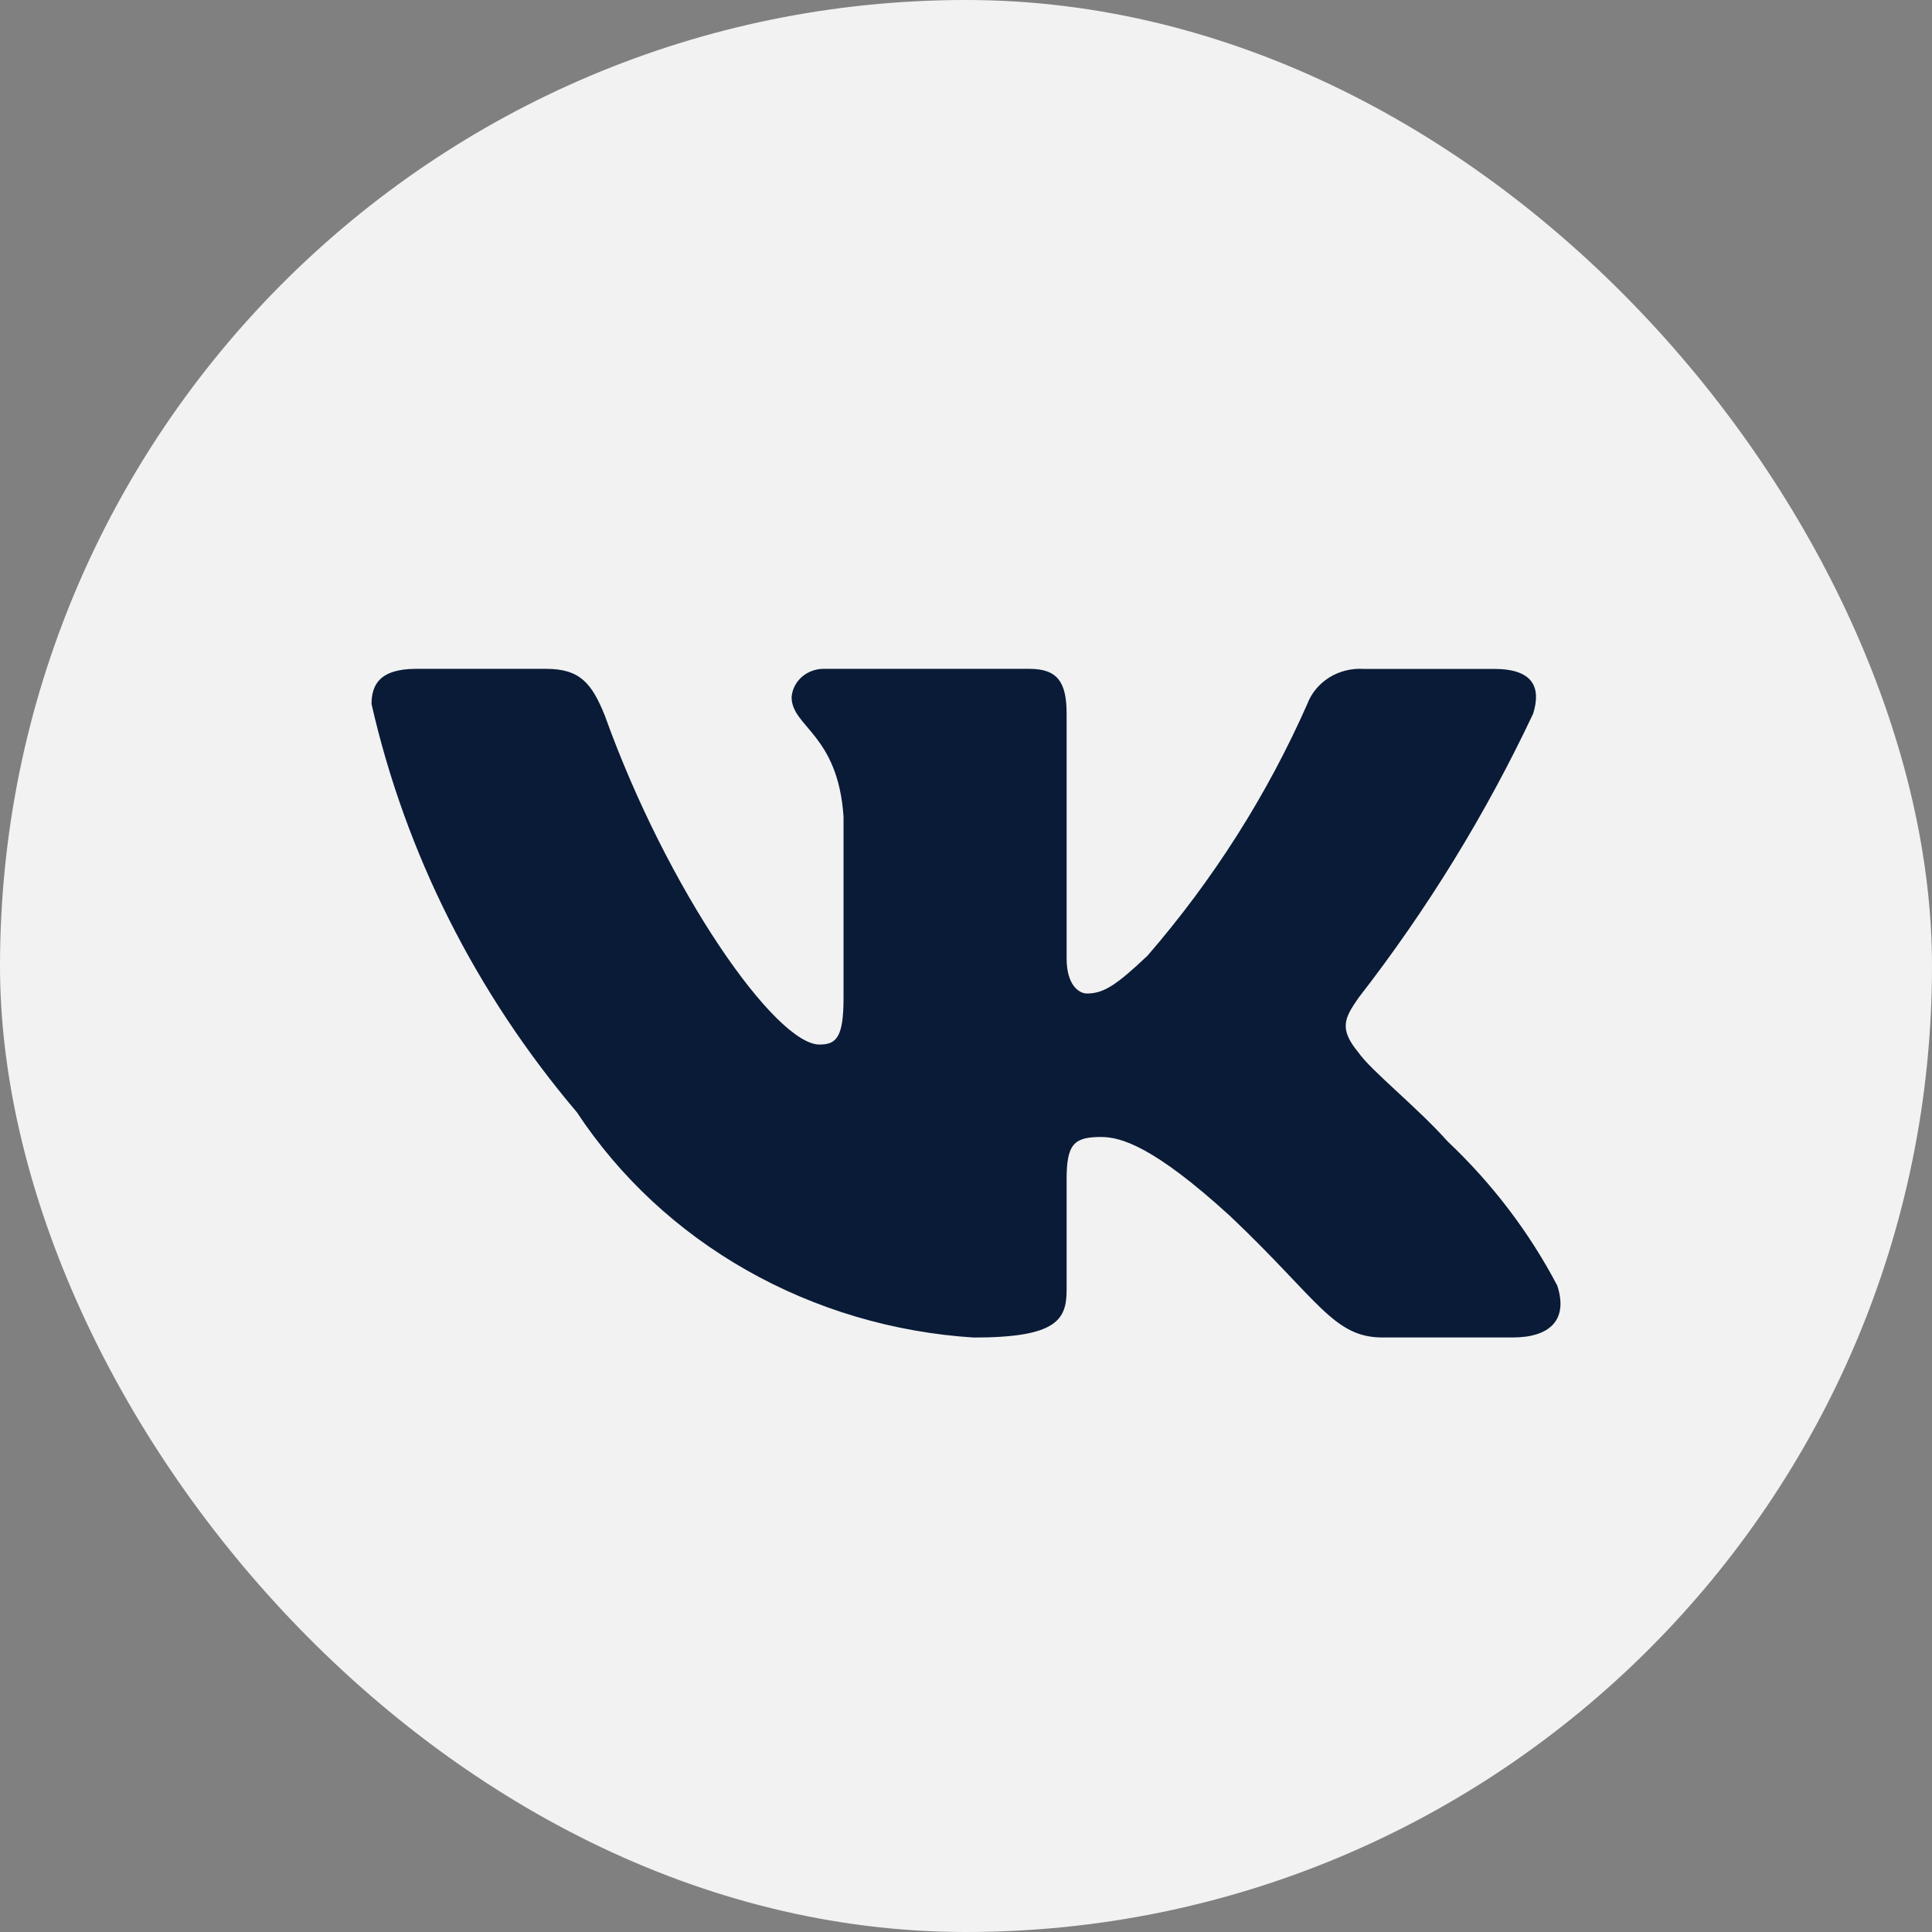 <?xml version="1.0" encoding="UTF-8"?> <svg xmlns="http://www.w3.org/2000/svg" width="26" height="26" viewBox="0 0 26 26" fill="none"><rect x="0" y="0" width="26" height="26" fill="#808080" stroke="none"/><rect width="26" height="26" rx="13" fill="#F2F2F2"></rect><path d="M20.357 17.999H18.605C17.943 17.999 17.743 17.491 16.555 16.366C15.518 15.419 15.079 15.301 14.817 15.301C14.454 15.301 14.354 15.396 14.354 15.869V17.36C14.354 17.764 14.216 18 13.103 18C12.023 17.931 10.976 17.621 10.048 17.094C9.119 16.567 8.337 15.838 7.764 14.969C6.404 13.366 5.458 11.485 5 9.475C5 9.226 5.1 9.001 5.6 9.001H7.351C7.801 9.001 7.963 9.191 8.139 9.629C8.989 11.997 10.439 14.057 11.028 14.057C11.254 14.057 11.352 13.963 11.352 13.43V10.991C11.277 9.878 10.653 9.784 10.653 9.381C10.661 9.275 10.713 9.176 10.796 9.105C10.88 9.034 10.99 8.997 11.102 9.001H13.854C14.23 9.001 14.354 9.178 14.354 9.604V12.897C14.354 13.253 14.516 13.37 14.629 13.37C14.855 13.37 15.028 13.253 15.442 12.862C16.329 11.837 17.053 10.696 17.593 9.474C17.648 9.327 17.753 9.202 17.89 9.116C18.028 9.031 18.192 8.991 18.356 9.002H20.107C20.632 9.002 20.743 9.25 20.632 9.605C19.995 10.956 19.207 12.238 18.281 13.43C18.092 13.703 18.017 13.844 18.281 14.164C18.455 14.413 19.069 14.898 19.481 15.36C20.081 15.927 20.58 16.583 20.957 17.301C21.107 17.763 20.857 17.999 20.357 17.999Z" fill="#0A1B37"></path></svg> 